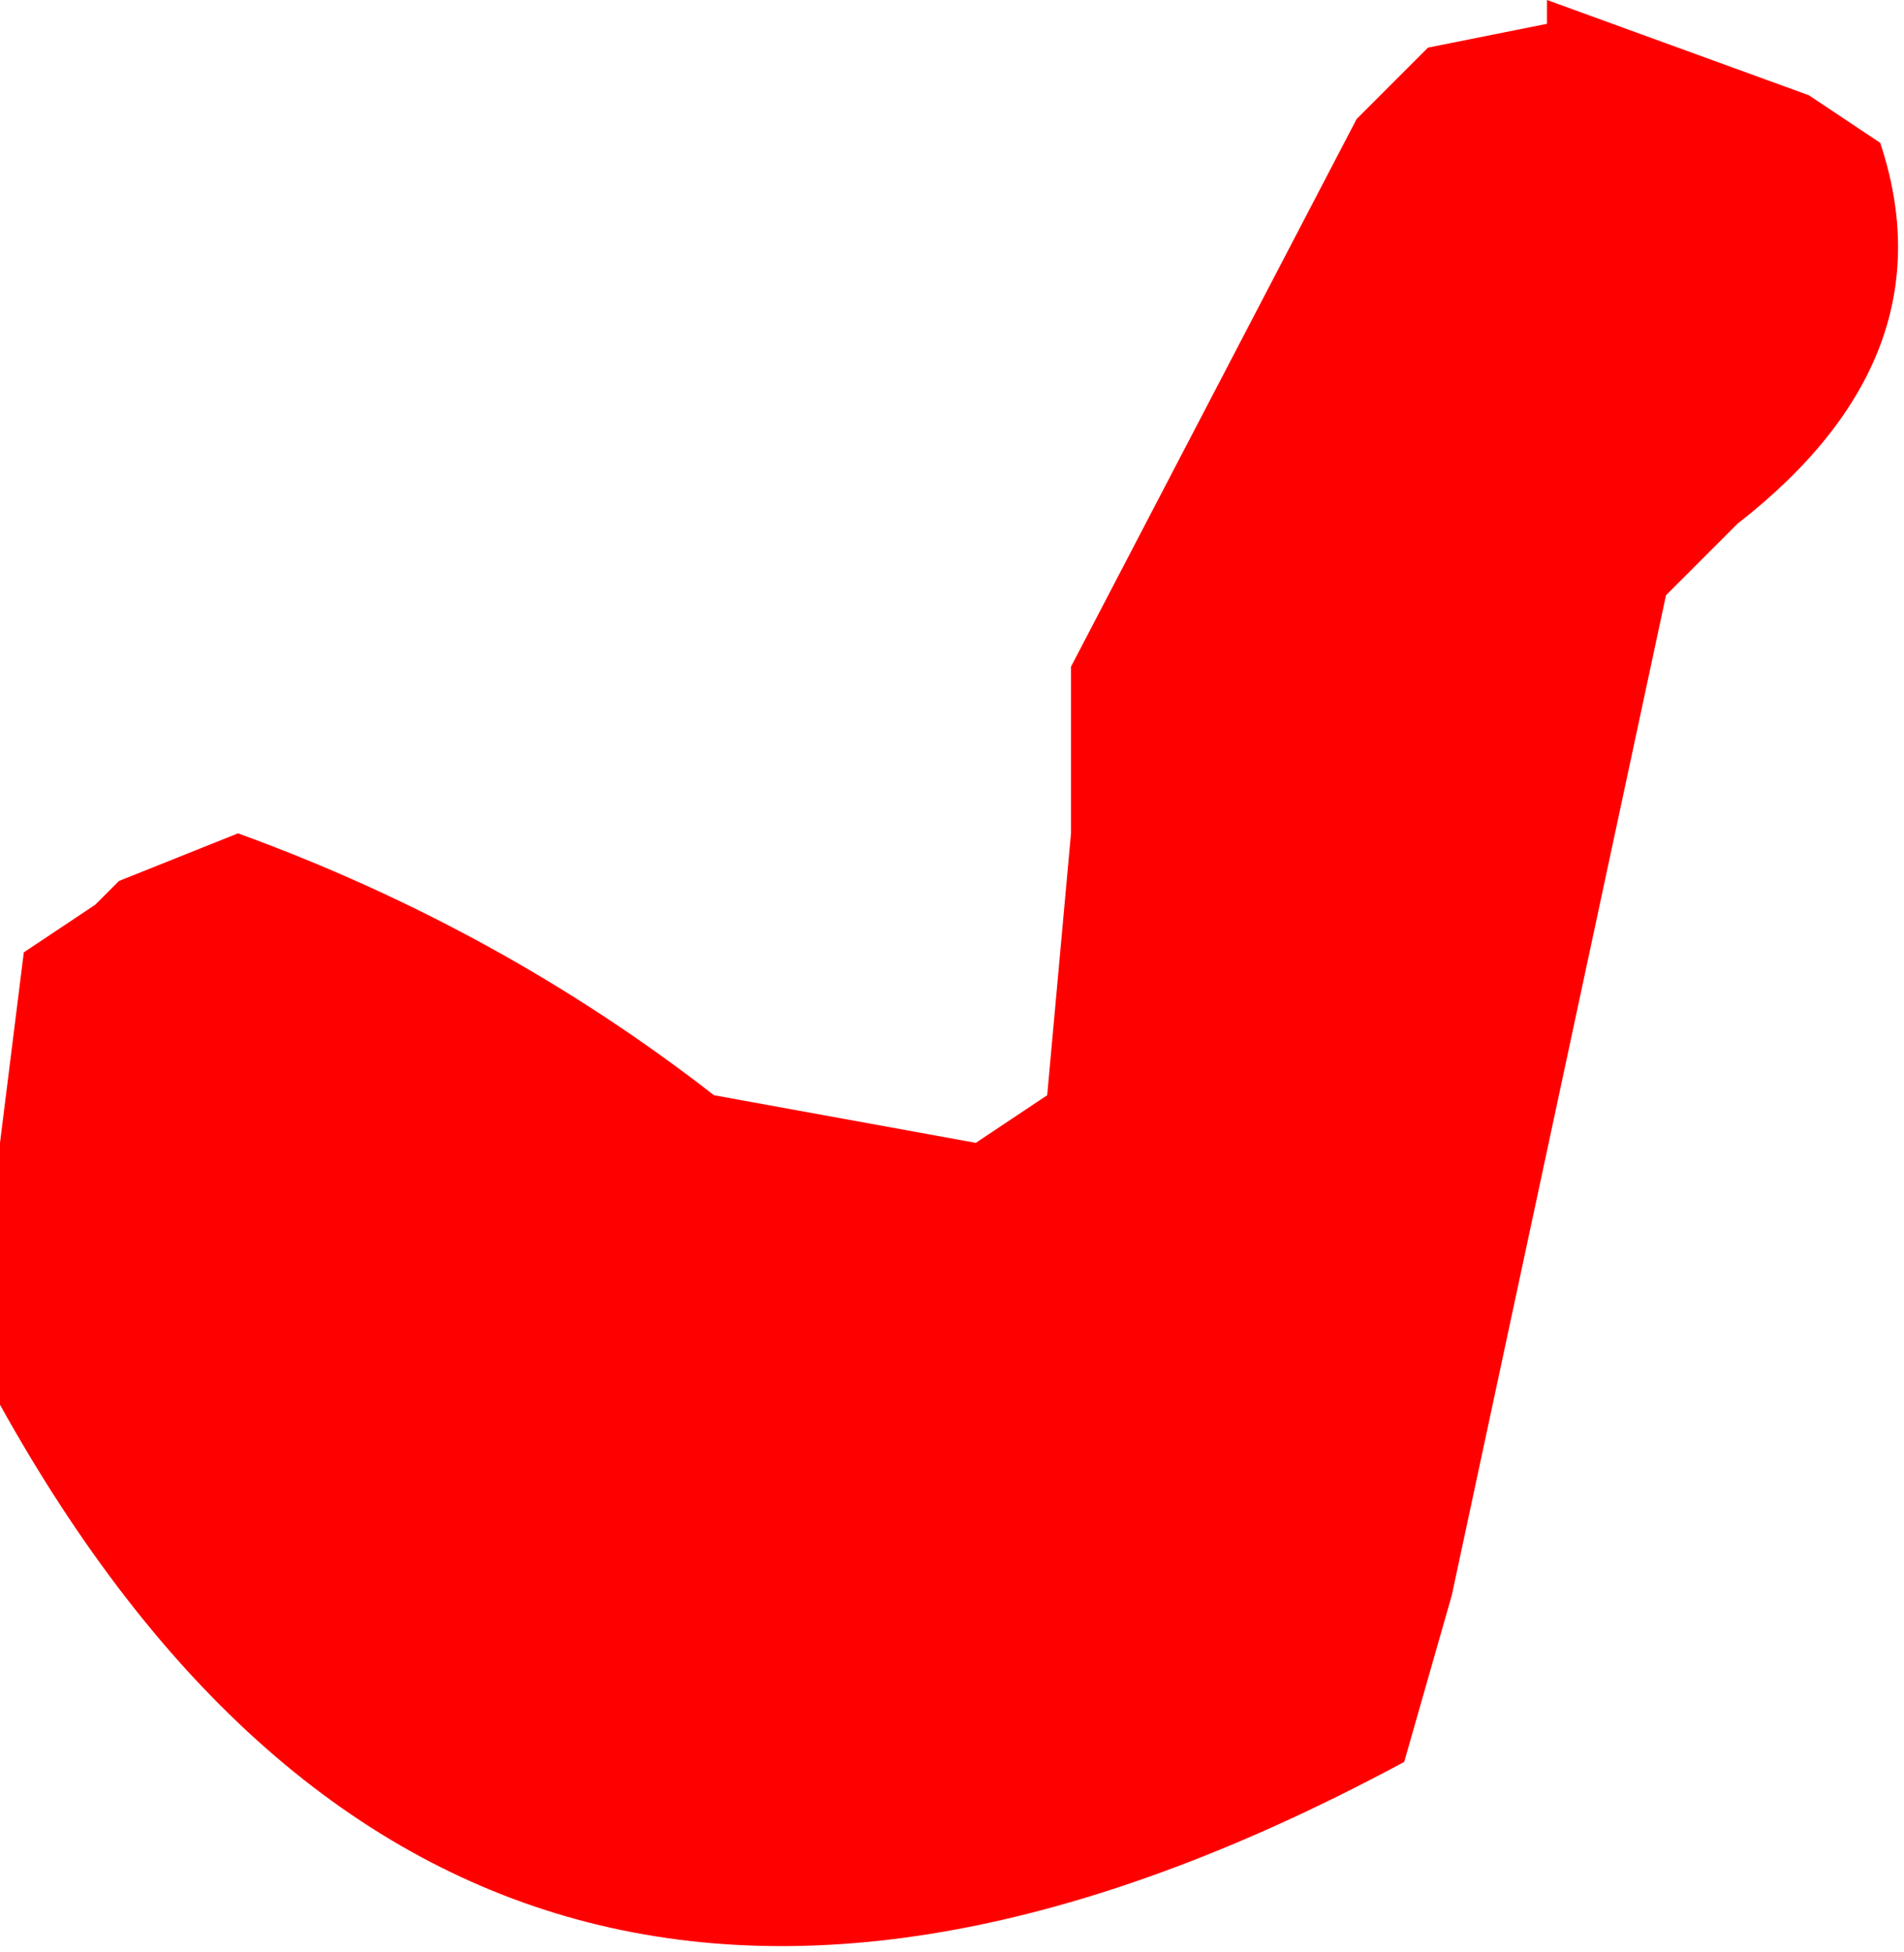 <?xml version="1.0" encoding="UTF-8" standalone="no"?>
<svg xmlns:xlink="http://www.w3.org/1999/xlink" height="4.1px" width="4.0px" xmlns="http://www.w3.org/2000/svg">
  <g transform="matrix(1.0, 0.0, 0.0, 1.0, -26.25, -2.3)">
    <path d="M29.25 2.4 L29.5 2.35 29.5 2.3 30.05 2.5 30.2 2.6 Q30.35 3.05 29.9 3.4 L29.75 3.55 29.3 5.65 29.2 6.0 Q27.25 7.05 26.25 5.25 L26.25 4.7 26.3 4.3 26.45 4.2 26.5 4.15 26.75 4.05 Q27.3 4.25 27.75 4.6 L28.3 4.7 28.45 4.6 28.5 4.05 28.5 3.7 29.1 2.55 29.2 2.45 29.25 2.4" fill="#ff0000" fill-rule="evenodd" stroke="none"/>
  </g>
</svg>
